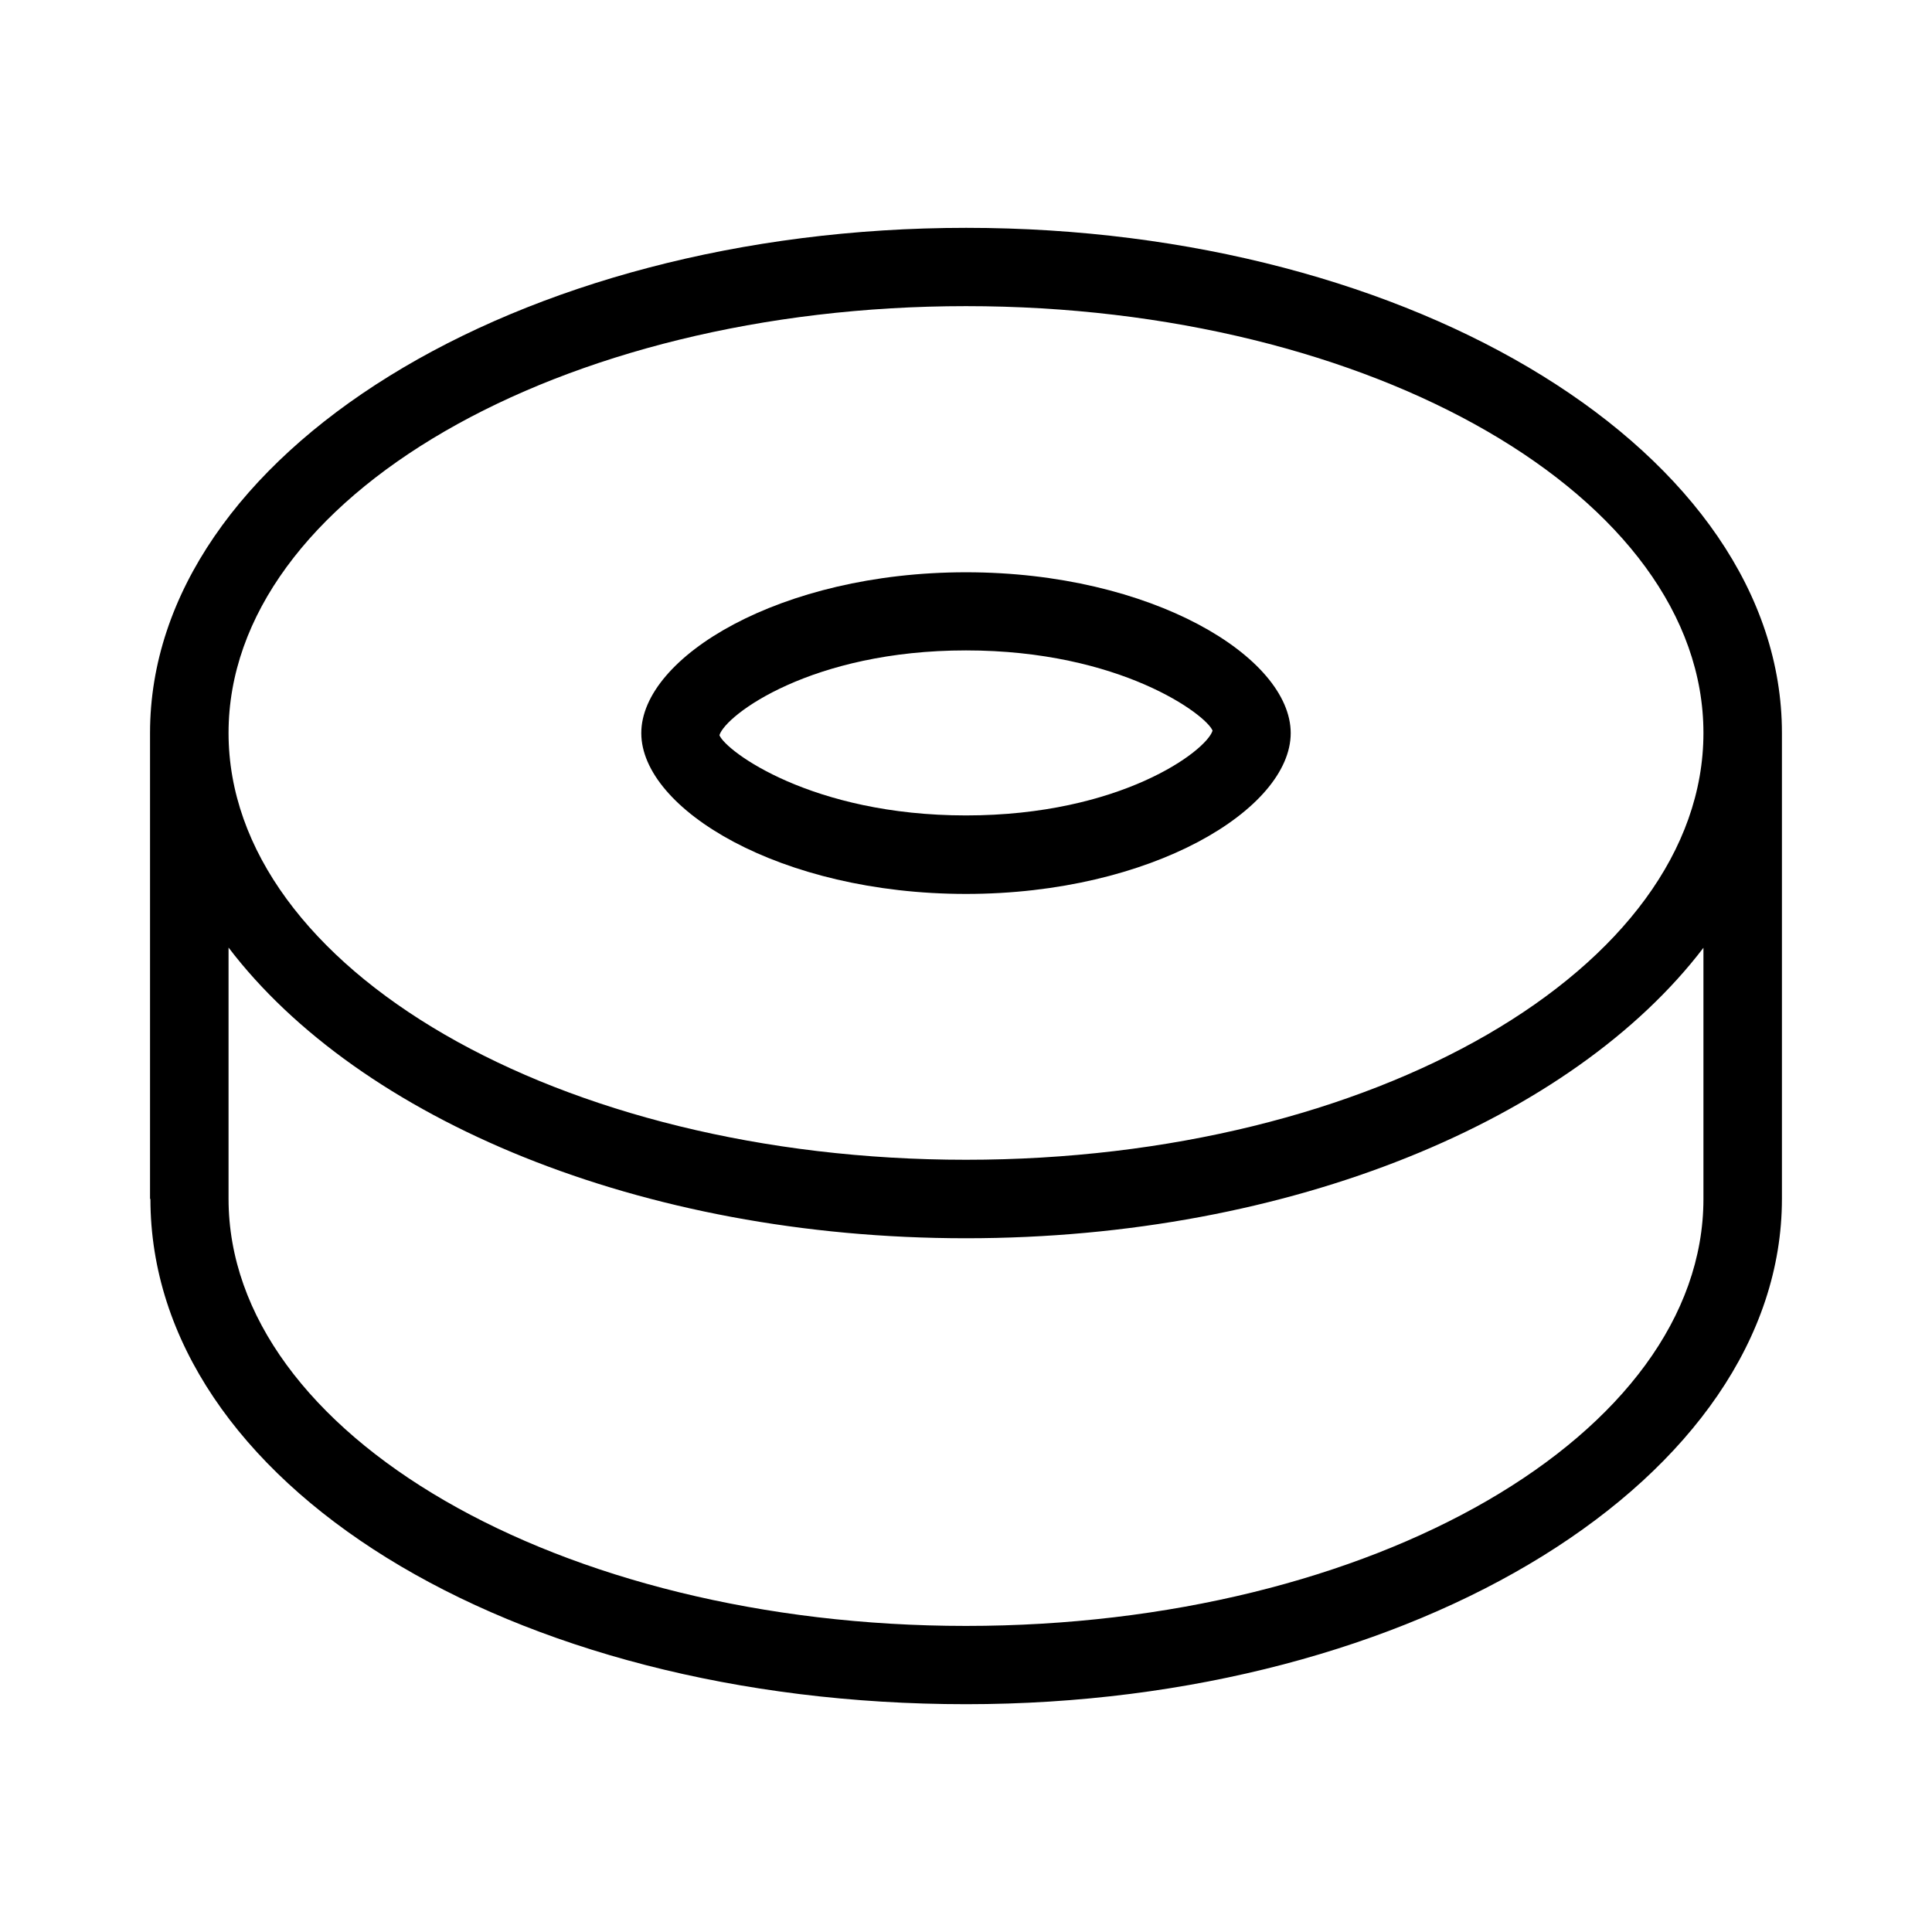 <?xml version="1.0" encoding="UTF-8"?>
<!-- Uploaded to: ICON Repo, www.iconrepo.com, Generator: ICON Repo Mixer Tools -->
<svg fill="#000000" width="800px" height="800px" version="1.1" viewBox="144 144 512 512" xmlns="http://www.w3.org/2000/svg">
 <g>
  <path d="m400.05 595.63c119.2 0 216.18-60.105 216.18-133.96v-123.43c0-73.809-96.984-133.86-216.18-133.86-119.2 0.004-216.29 60.055-216.29 133.86v123.48h0.102c0.051 75.117 94.969 133.91 216.19 133.91zm-0.051-370.5c107.77 0 195.43 50.734 195.43 113.11 0 62.371-87.664 113.11-195.43 113.11-107.77 0-195.43-50.734-195.43-113.11 0-62.371 87.664-113.11 195.43-113.11zm-195.43 236.54v-66.551c34.613 45.441 109.07 77.031 195.43 77.031 86.352 0 160.82-31.59 195.43-76.98v66.605c-0.051 62.371-87.715 113.11-195.43 113.11-107.77 0-195.43-50.785-195.43-113.21z"/>
  <path d="m400 380.9c49.223 0 86.051-22.52 86.051-42.621s-36.777-42.621-86.051-42.621-86.051 22.52-86.051 42.621 36.777 42.621 86.051 42.621zm0-64.535c40.91 0 63.68 17.078 65.344 21.262-1.664 5.391-24.383 22.469-65.344 22.469-40.91 0-63.68-17.078-65.344-21.262 1.66-5.391 24.434-22.469 65.344-22.469z"/>
 </g>
</svg>